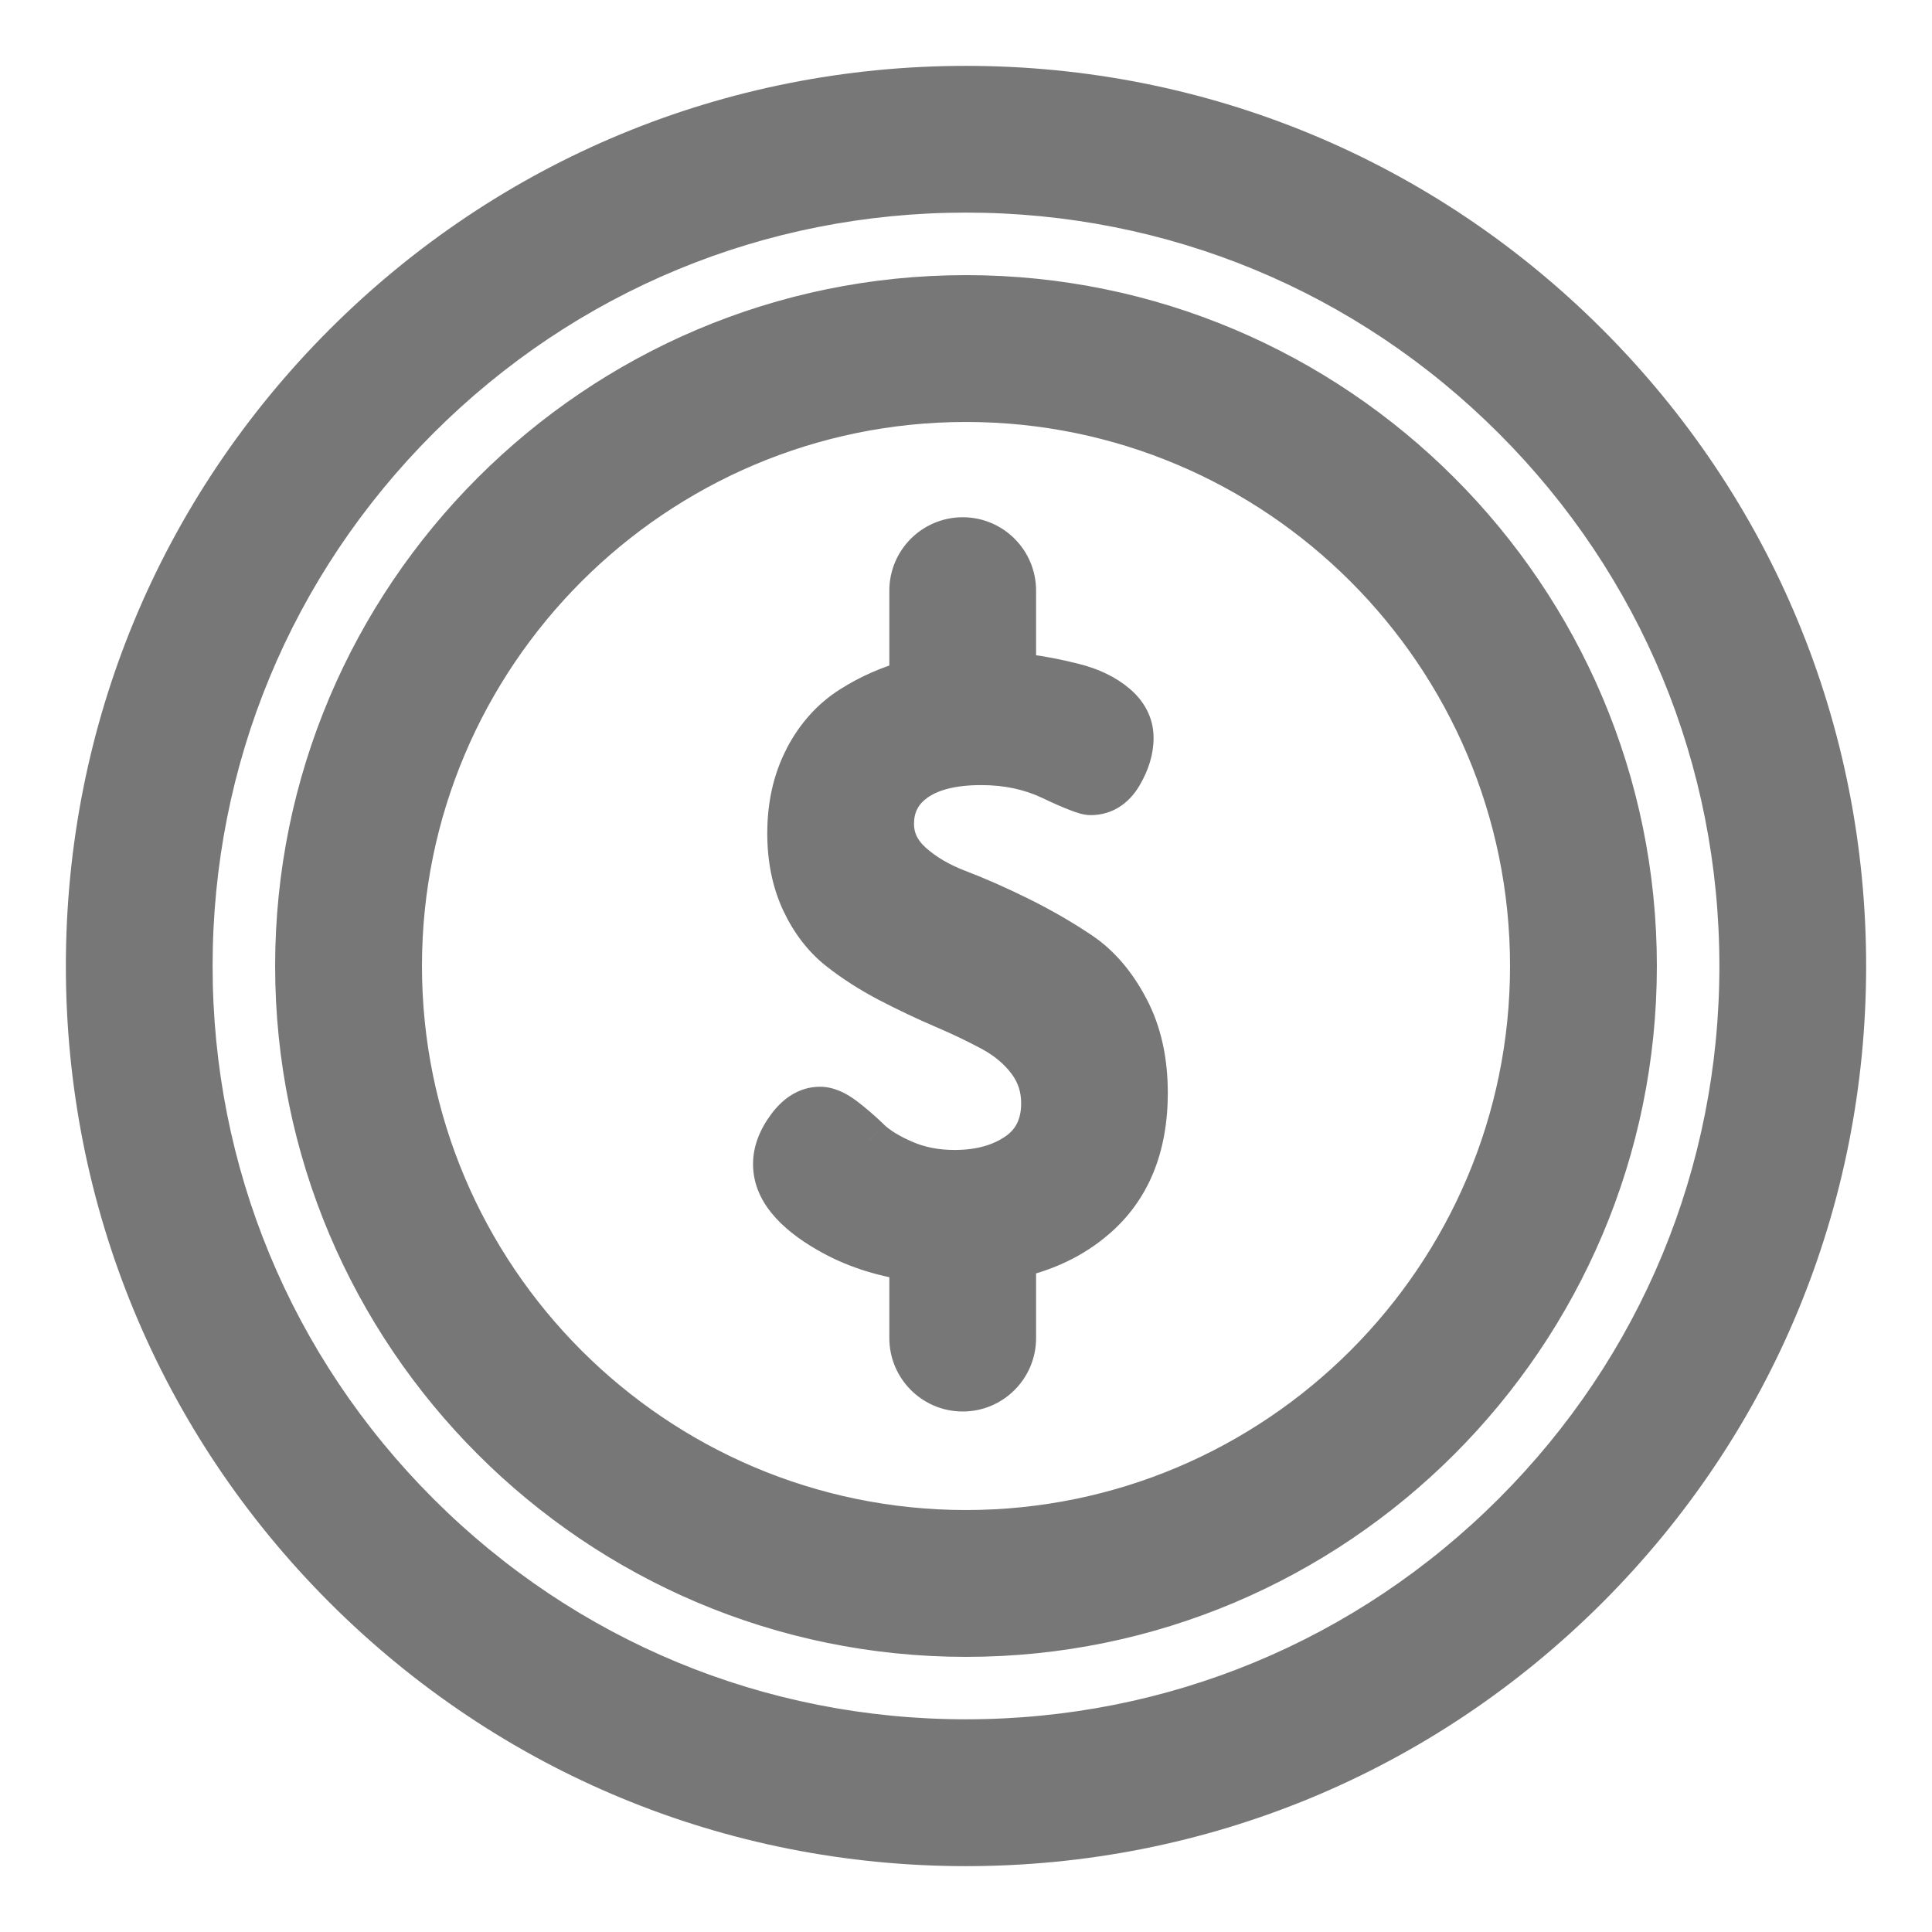 <svg width="22" height="22" viewBox="0 0 22 22" fill="none" xmlns="http://www.w3.org/2000/svg">
<path fill-rule="evenodd" clip-rule="evenodd" d="M18.071 3.929C16.182 2.04 13.671 1 11 1C8.329 1 5.818 2.04 3.929 3.929C2.04 5.818 1 8.329 1 11C1 13.671 2.04 16.182 3.929 18.071C5.818 19.96 8.329 21 11 21C13.671 21 16.182 19.96 18.071 18.071C19.96 16.182 21 13.671 21 11C21 8.329 19.96 5.818 18.071 3.929ZM17.243 17.243C15.575 18.91 13.358 19.828 11 19.828C8.642 19.828 6.425 18.91 4.757 17.243C3.09 15.575 2.171 13.358 2.171 11C2.171 8.642 3.09 6.425 4.757 4.757C6.425 3.09 8.642 2.171 11 2.171C13.358 2.171 15.575 3.09 17.243 4.757C18.91 6.425 19.829 8.642 19.829 11C19.829 13.358 18.91 15.575 17.243 17.243ZM12.832 11.486C12.688 11.213 12.509 11.004 12.296 10.86C12.083 10.716 11.852 10.582 11.603 10.459C11.354 10.336 11.123 10.234 10.91 10.153C10.697 10.072 10.518 9.967 10.374 9.838C10.23 9.709 10.158 9.557 10.158 9.383C10.158 9.167 10.246 8.998 10.424 8.874C10.601 8.752 10.851 8.69 11.175 8.69C11.47 8.69 11.737 8.747 11.977 8.861C12.217 8.975 12.364 9.032 12.418 9.032C12.562 9.032 12.676 8.961 12.76 8.818C12.844 8.675 12.886 8.537 12.886 8.403C12.886 8.261 12.825 8.138 12.702 8.033C12.579 7.929 12.419 7.852 12.225 7.802C12.029 7.753 11.845 7.718 11.671 7.696C11.629 7.691 11.589 7.686 11.548 7.682V6.726C11.548 6.402 11.286 6.14 10.963 6.14C10.639 6.14 10.377 6.402 10.377 6.726V7.764C10.136 7.828 9.91 7.927 9.699 8.061C9.483 8.198 9.31 8.39 9.181 8.637C9.052 8.883 8.987 9.168 8.987 9.491C8.987 9.779 9.04 10.036 9.145 10.261C9.25 10.486 9.388 10.666 9.559 10.801C9.73 10.936 9.919 11.058 10.126 11.166C10.334 11.274 10.539 11.372 10.743 11.459C10.947 11.546 11.135 11.636 11.306 11.729C11.477 11.822 11.615 11.939 11.72 12.08C11.825 12.221 11.878 12.382 11.878 12.562C11.878 12.82 11.782 13.015 11.59 13.147C11.397 13.279 11.157 13.345 10.869 13.345C10.659 13.345 10.467 13.308 10.293 13.233C10.119 13.158 9.985 13.075 9.892 12.985C9.799 12.895 9.703 12.812 9.604 12.737C9.505 12.662 9.416 12.625 9.338 12.625C9.206 12.625 9.088 12.695 8.983 12.836C8.878 12.977 8.825 13.117 8.825 13.255C8.825 13.531 9.029 13.786 9.438 14.02C9.713 14.179 10.027 14.283 10.377 14.334V15.237C10.377 15.56 10.639 15.823 10.963 15.823C11.286 15.823 11.548 15.56 11.548 15.237V14.306C11.903 14.23 12.206 14.084 12.459 13.87C12.852 13.535 13.048 13.06 13.048 12.444C13.048 12.079 12.976 11.759 12.832 11.486ZM3.383 11C3.383 6.8 6.8 3.383 11 3.383C15.2 3.383 18.617 6.8 18.617 11C18.617 15.2 15.2 18.617 11 18.617C6.8 18.617 3.383 15.2 3.383 11ZM4.555 11C4.555 14.554 7.446 17.445 11 17.445C14.554 17.445 17.445 14.554 17.445 11C17.445 7.446 14.554 4.555 11 4.555C7.446 4.555 4.555 7.446 4.555 11Z" fill="#777777"/>
<path d="M18.071 3.929L18.248 3.752L18.248 3.752L18.071 3.929ZM3.929 3.929L4.106 4.106L3.929 3.929ZM3.929 18.071L3.752 18.248L3.752 18.248L3.929 18.071ZM18.071 18.071L17.894 17.894L17.894 17.894L18.071 18.071ZM17.243 17.243L17.419 17.419L17.419 17.419L17.243 17.243ZM4.757 4.757L4.934 4.934H4.934L4.757 4.757ZM17.243 4.757L17.419 4.581L17.243 4.757ZM12.296 10.86L12.437 10.653L12.437 10.653L12.296 10.86ZM12.832 11.486L13.053 11.369L13.053 11.369L12.832 11.486ZM11.603 10.459L11.714 10.235L11.714 10.235L11.603 10.459ZM10.91 10.153L10.999 9.919L10.999 9.919L10.91 10.153ZM10.374 9.838L10.541 9.652L10.541 9.652L10.374 9.838ZM10.424 8.874L10.281 8.669L10.281 8.669L10.424 8.874ZM11.977 8.861L12.084 8.635L12.084 8.635L11.977 8.861ZM12.76 8.818L12.976 8.945L12.976 8.945L12.76 8.818ZM12.702 8.033L12.864 7.843L12.864 7.843L12.702 8.033ZM12.225 7.802L12.286 7.56L12.286 7.56L12.225 7.802ZM11.671 7.696L11.702 7.448L11.701 7.448L11.671 7.696ZM11.548 7.682H11.298V7.909L11.524 7.931L11.548 7.682ZM10.377 7.764L10.441 8.005L10.627 7.956V7.764H10.377ZM9.699 8.061L9.565 7.85L9.565 7.85L9.699 8.061ZM9.181 8.637L9.402 8.753L9.403 8.753L9.181 8.637ZM9.145 10.261L9.372 10.155L9.372 10.155L9.145 10.261ZM10.126 11.166L10.011 11.388L10.011 11.388L10.126 11.166ZM10.743 11.459L10.841 11.229L10.841 11.229L10.743 11.459ZM11.306 11.729L11.425 11.509L11.425 11.509L11.306 11.729ZM11.72 12.08L11.921 11.931L11.921 11.931L11.72 12.08ZM11.59 13.147L11.448 12.941L11.448 12.941L11.59 13.147ZM10.293 13.233L10.392 13.003L10.392 13.003L10.293 13.233ZM9.892 12.985L10.066 12.806L10.066 12.805L9.892 12.985ZM9.604 12.737L9.453 12.936L9.453 12.936L9.604 12.737ZM8.983 12.836L9.183 12.986L9.183 12.986L8.983 12.836ZM9.438 14.02L9.562 13.803L9.562 13.803L9.438 14.02ZM10.377 14.334H10.627V14.118L10.413 14.087L10.377 14.334ZM11.548 14.306L11.495 14.062L11.298 14.105V14.306H11.548ZM12.459 13.87L12.296 13.679L12.296 13.679L12.459 13.87ZM11 1.25C13.605 1.25 16.052 2.264 17.894 4.106L18.248 3.752C16.312 1.817 13.737 0.75 11 0.75V1.25ZM4.106 4.106C5.948 2.264 8.395 1.25 11 1.25V0.75C8.263 0.75 5.688 1.817 3.752 3.752L4.106 4.106ZM1.25 11C1.25 8.395 2.264 5.948 4.106 4.106L3.752 3.752C1.817 5.688 0.75 8.263 0.75 11H1.25ZM4.106 17.894C2.264 16.052 1.25 13.605 1.25 11H0.75C0.75 13.737 1.817 16.312 3.752 18.248L4.106 17.894ZM11 20.75C8.395 20.75 5.948 19.736 4.106 17.894L3.752 18.248C5.688 20.183 8.263 21.25 11 21.25V20.75ZM17.894 17.894C16.052 19.736 13.605 20.75 11 20.75V21.25C13.737 21.25 16.312 20.183 18.248 18.248L17.894 17.894ZM20.75 11C20.75 13.605 19.736 16.052 17.894 17.894L18.248 18.248C20.183 16.312 21.25 13.737 21.25 11H20.75ZM17.894 4.106C19.736 5.948 20.75 8.395 20.75 11H21.25C21.25 8.263 20.183 5.688 18.248 3.752L17.894 4.106ZM11 20.078C13.425 20.078 15.705 19.134 17.419 17.419L17.066 17.066C15.445 18.686 13.292 19.578 11 19.578V20.078ZM4.581 17.419C6.295 19.134 8.576 20.078 11 20.078V19.578C8.708 19.578 6.555 18.686 4.934 17.066L4.581 17.419ZM1.921 11C1.921 13.425 2.866 15.705 4.581 17.419L4.934 17.066C3.314 15.445 2.421 13.292 2.421 11H1.921ZM4.581 4.581C2.866 6.295 1.921 8.575 1.921 11H2.421C2.421 8.708 3.313 6.555 4.934 4.934L4.581 4.581ZM11 1.921C8.576 1.921 6.295 2.866 4.581 4.581L4.934 4.934C6.555 3.313 8.708 2.421 11 2.421V1.921ZM17.419 4.581C15.705 2.866 13.425 1.921 11 1.921V2.421C13.292 2.421 15.445 3.313 17.066 4.934L17.419 4.581ZM20.079 11C20.079 8.576 19.134 6.295 17.419 4.581L17.066 4.934C18.687 6.555 19.579 8.708 19.579 11H20.079ZM17.419 17.419C19.134 15.705 20.079 13.425 20.079 11H19.579C19.579 13.292 18.687 15.445 17.066 17.066L17.419 17.419ZM12.156 11.067C12.329 11.184 12.482 11.358 12.611 11.602L13.053 11.369C12.894 11.067 12.69 10.824 12.437 10.653L12.156 11.067ZM11.492 10.683C11.732 10.802 11.953 10.93 12.156 11.067L12.437 10.653C12.213 10.502 11.972 10.363 11.714 10.235L11.492 10.683ZM10.821 10.387C11.025 10.464 11.249 10.563 11.492 10.683L11.714 10.235C11.459 10.109 11.221 10.004 10.999 9.919L10.821 10.387ZM10.207 10.024C10.378 10.177 10.584 10.297 10.821 10.387L10.999 9.919C10.809 9.847 10.658 9.757 10.541 9.652L10.207 10.024ZM9.908 9.383C9.908 9.637 10.017 9.854 10.207 10.024L10.541 9.652C10.443 9.564 10.408 9.478 10.408 9.383H9.908ZM10.281 8.669C10.036 8.839 9.908 9.085 9.908 9.383H10.408C10.408 9.249 10.457 9.156 10.566 9.08L10.281 8.669ZM11.175 8.44C10.824 8.44 10.516 8.506 10.281 8.669L10.566 9.08C10.685 8.997 10.878 8.94 11.175 8.94V8.44ZM12.084 8.635C11.807 8.504 11.503 8.44 11.175 8.44V8.94C11.436 8.94 11.666 8.99 11.87 9.087L12.084 8.635ZM12.418 8.782C12.44 8.782 12.448 8.786 12.428 8.781C12.413 8.777 12.39 8.769 12.358 8.756C12.292 8.731 12.202 8.691 12.084 8.635L11.87 9.087C11.992 9.145 12.095 9.191 12.177 9.222C12.218 9.238 12.257 9.252 12.292 9.262C12.323 9.271 12.369 9.282 12.418 9.282V8.782ZM12.545 8.691C12.498 8.771 12.459 8.782 12.418 8.782V9.282C12.665 9.282 12.855 9.15 12.976 8.945L12.545 8.691ZM12.636 8.403C12.636 8.483 12.612 8.578 12.545 8.691L12.976 8.945C13.077 8.773 13.136 8.591 13.136 8.403H12.636ZM12.54 8.224C12.616 8.288 12.636 8.345 12.636 8.403H13.136C13.136 8.177 13.034 7.988 12.864 7.843L12.54 8.224ZM12.163 8.045C12.33 8.087 12.452 8.149 12.54 8.224L12.864 7.843C12.705 7.708 12.509 7.616 12.286 7.56L12.163 8.045ZM11.64 7.944C11.802 7.964 11.977 7.998 12.163 8.045L12.286 7.56C12.082 7.508 11.887 7.471 11.702 7.448L11.64 7.944ZM11.524 7.931C11.563 7.935 11.601 7.939 11.64 7.944L11.701 7.448C11.658 7.442 11.615 7.438 11.572 7.434L11.524 7.931ZM11.298 6.726V7.682H11.798V6.726H11.298ZM10.963 6.39C11.148 6.39 11.298 6.54 11.298 6.726H11.798C11.798 6.264 11.424 5.89 10.963 5.89V6.39ZM10.627 6.726C10.627 6.54 10.777 6.39 10.963 6.39V5.89C10.501 5.89 10.127 6.264 10.127 6.726H10.627ZM10.627 7.764V6.726H10.127V7.764H10.627ZM9.833 8.272C10.023 8.152 10.226 8.063 10.441 8.005L10.312 7.522C10.047 7.593 9.798 7.702 9.565 7.85L9.833 8.272ZM9.403 8.753C9.513 8.541 9.657 8.384 9.833 8.272L9.565 7.85C9.309 8.012 9.107 8.239 8.959 8.521L9.403 8.753ZM9.237 9.491C9.237 9.202 9.295 8.958 9.402 8.753L8.96 8.521C8.809 8.809 8.737 9.135 8.737 9.491H9.237ZM9.372 10.155C9.284 9.968 9.237 9.749 9.237 9.491H8.737C8.737 9.81 8.796 10.104 8.918 10.367L9.372 10.155ZM9.714 10.605C9.578 10.497 9.462 10.35 9.372 10.155L8.918 10.367C9.038 10.622 9.199 10.835 9.404 10.998L9.714 10.605ZM10.242 10.944C10.048 10.843 9.872 10.73 9.714 10.605L9.404 10.998C9.588 11.143 9.791 11.273 10.011 11.388L10.242 10.944ZM10.841 11.229C10.643 11.145 10.444 11.05 10.242 10.944L10.011 11.388C10.223 11.498 10.435 11.599 10.645 11.689L10.841 11.229ZM11.425 11.509C11.246 11.412 11.052 11.318 10.841 11.229L10.645 11.689C10.843 11.773 11.023 11.86 11.187 11.948L11.425 11.509ZM11.921 11.931C11.792 11.758 11.625 11.618 11.425 11.509L11.187 11.948C11.329 12.026 11.438 12.12 11.52 12.229L11.921 11.931ZM12.128 12.562C12.128 12.329 12.059 12.116 11.921 11.931L11.52 12.229C11.592 12.326 11.628 12.434 11.628 12.562H12.128ZM11.731 13.353C11.999 13.169 12.128 12.892 12.128 12.562H11.628C11.628 12.748 11.564 12.861 11.448 12.941L11.731 13.353ZM10.869 13.595C11.196 13.595 11.488 13.52 11.731 13.353L11.448 12.941C11.306 13.038 11.119 13.095 10.869 13.095V13.595ZM10.194 13.462C10.403 13.552 10.629 13.595 10.869 13.595V13.095C10.689 13.095 10.531 13.063 10.392 13.003L10.194 13.462ZM9.718 13.164C9.841 13.283 10.004 13.381 10.194 13.462L10.392 13.003C10.234 12.935 10.13 12.867 10.066 12.806L9.718 13.164ZM9.453 12.936C9.544 13.005 9.632 13.081 9.718 13.164L10.066 12.805C9.966 12.709 9.863 12.619 9.755 12.537L9.453 12.936ZM9.338 12.875C9.337 12.875 9.346 12.874 9.366 12.883C9.387 12.892 9.416 12.908 9.453 12.936L9.755 12.537C9.636 12.448 9.495 12.375 9.338 12.375V12.875ZM9.183 12.986C9.258 12.885 9.31 12.875 9.338 12.875V12.375C9.103 12.375 8.917 12.505 8.782 12.687L9.183 12.986ZM9.075 13.255C9.075 13.184 9.101 13.095 9.183 12.986L8.782 12.687C8.654 12.859 8.575 13.05 8.575 13.255H9.075ZM9.562 13.803C9.175 13.582 9.075 13.392 9.075 13.255H8.575C8.575 13.671 8.883 13.991 9.313 14.237L9.562 13.803ZM10.413 14.087C10.09 14.04 9.808 13.944 9.562 13.803L9.313 14.237C9.619 14.413 9.963 14.527 10.341 14.582L10.413 14.087ZM10.627 15.237V14.334H10.127V15.237H10.627ZM10.963 15.573C10.777 15.573 10.627 15.422 10.627 15.237H10.127C10.127 15.698 10.501 16.073 10.963 16.073V15.573ZM11.298 15.237C11.298 15.422 11.148 15.573 10.963 15.573V16.073C11.424 16.073 11.798 15.698 11.798 15.237H11.298ZM11.298 14.306V15.237H11.798V14.306H11.298ZM12.296 13.679C12.079 13.864 11.814 13.993 11.495 14.062L11.601 14.551C11.992 14.466 12.334 14.304 12.62 14.06L12.296 13.679ZM12.798 12.444C12.798 13.002 12.623 13.402 12.296 13.679L12.62 14.06C13.08 13.669 13.298 13.118 13.298 12.444H12.798ZM12.611 11.602C12.733 11.833 12.798 12.112 12.798 12.444H13.298C13.298 12.045 13.22 11.684 13.053 11.369L12.611 11.602ZM11 3.133C6.662 3.133 3.133 6.662 3.133 11H3.633C3.633 6.938 6.938 3.633 11 3.633V3.133ZM18.867 11C18.867 6.662 15.338 3.133 11 3.133V3.633C15.062 3.633 18.367 6.938 18.367 11H18.867ZM11 18.867C15.338 18.867 18.867 15.338 18.867 11H18.367C18.367 15.062 15.062 18.367 11 18.367V18.867ZM3.133 11C3.133 15.338 6.662 18.867 11 18.867V18.367C6.938 18.367 3.633 15.062 3.633 11H3.133ZM11 17.195C7.584 17.195 4.805 14.416 4.805 11H4.305C4.305 14.692 7.308 17.695 11 17.695V17.195ZM17.195 11C17.195 14.416 14.416 17.195 11 17.195V17.695C14.692 17.695 17.695 14.692 17.695 11H17.195ZM11 4.805C14.416 4.805 17.195 7.584 17.195 11H17.695C17.695 7.308 14.692 4.305 11 4.305V4.805ZM4.805 11C4.805 7.584 7.584 4.805 11 4.805V4.305C7.308 4.305 4.305 7.308 4.305 11H4.805Z" fill="#777777"/>
</svg>

